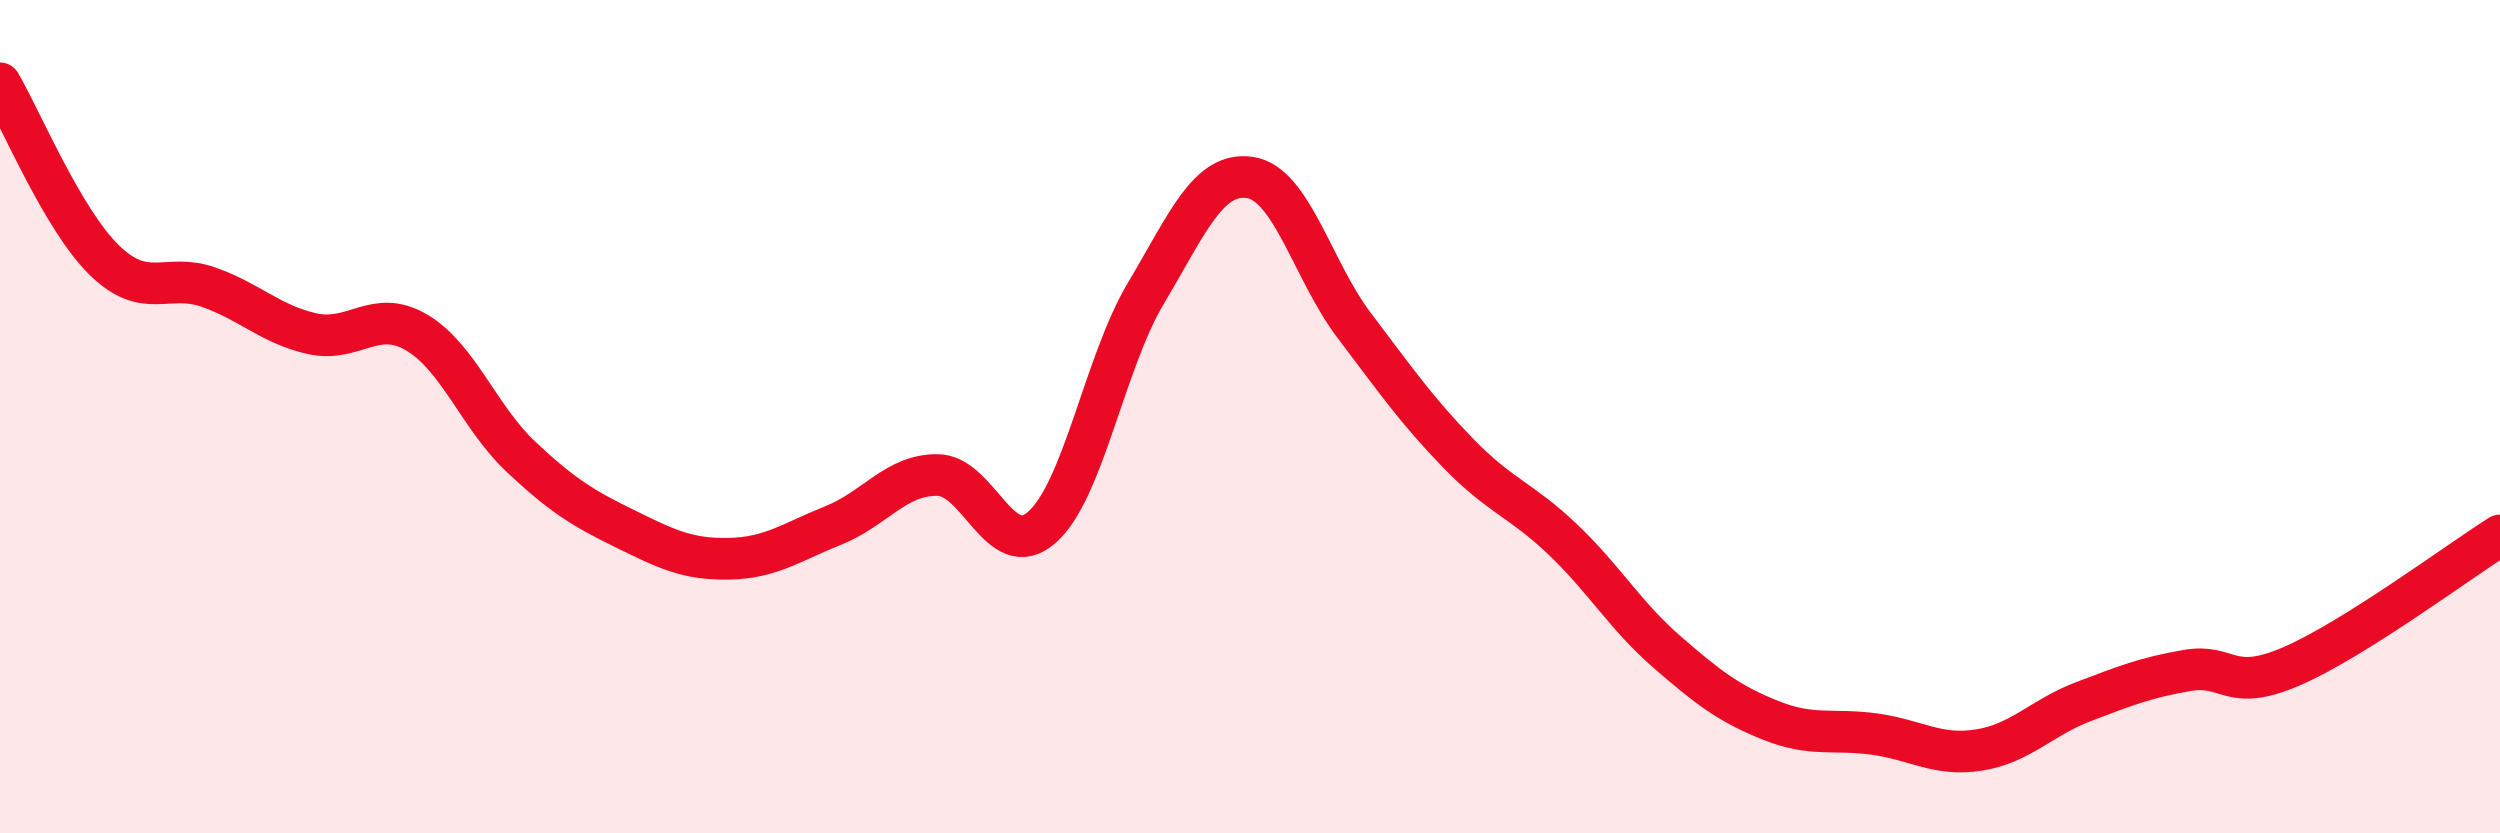 
    <svg width="60" height="20" viewBox="0 0 60 20" xmlns="http://www.w3.org/2000/svg">
      <path
        d="M 0,2 C 0.5,2.85 1.5,5.26 2.5,6.24 C 3.5,7.22 4,6.54 5,6.89 C 6,7.24 6.5,7.79 7.5,8.01 C 8.5,8.23 9,7.39 10,7.98 C 11,8.57 11.5,10.02 12.5,10.96 C 13.5,11.9 14,12.2 15,12.69 C 16,13.18 16.5,13.43 17.5,13.41 C 18.5,13.39 19,13.01 20,12.61 C 21,12.21 21.5,11.39 22.5,11.4 C 23.5,11.41 24,13.53 25,12.66 C 26,11.79 26.5,8.72 27.5,7.04 C 28.5,5.36 29,4.11 30,4.26 C 31,4.41 31.5,6.49 32.5,7.81 C 33.5,9.13 34,9.85 35,10.88 C 36,11.91 36.5,11.99 37.5,12.94 C 38.5,13.89 39,14.77 40,15.64 C 41,16.51 41.5,16.89 42.5,17.29 C 43.5,17.69 44,17.48 45,17.62 C 46,17.76 46.5,18.16 47.5,18 C 48.5,17.84 49,17.22 50,16.84 C 51,16.46 51.5,16.26 52.5,16.09 C 53.5,15.92 53.5,16.64 55,15.99 C 56.5,15.34 59,13.48 60,12.85L60 20L0 20Z"
        fill="#EB0A25"
        opacity="0.1"
        stroke-linecap="round"
        stroke-linejoin="round"
      />
      <path
        d="M 0,2 C 0.5,2.85 1.5,5.26 2.5,6.24 C 3.5,7.22 4,6.54 5,6.89 C 6,7.24 6.5,7.79 7.5,8.01 C 8.5,8.23 9,7.39 10,7.98 C 11,8.57 11.5,10.02 12.5,10.96 C 13.5,11.9 14,12.2 15,12.69 C 16,13.18 16.5,13.43 17.5,13.41 C 18.5,13.39 19,13.01 20,12.61 C 21,12.21 21.5,11.39 22.5,11.4 C 23.5,11.41 24,13.53 25,12.66 C 26,11.79 26.5,8.72 27.5,7.04 C 28.5,5.36 29,4.11 30,4.26 C 31,4.41 31.5,6.49 32.5,7.81 C 33.5,9.13 34,9.85 35,10.88 C 36,11.91 36.5,11.99 37.5,12.94 C 38.5,13.89 39,14.77 40,15.64 C 41,16.51 41.5,16.89 42.5,17.29 C 43.5,17.69 44,17.48 45,17.62 C 46,17.76 46.5,18.16 47.5,18 C 48.5,17.84 49,17.22 50,16.84 C 51,16.46 51.5,16.26 52.5,16.09 C 53.5,15.92 53.5,16.64 55,15.99 C 56.5,15.34 59,13.48 60,12.85"
        stroke="#EB0A25"
        stroke-width="1"
        fill="none"
        stroke-linecap="round"
        stroke-linejoin="round"
      />
    </svg>
  